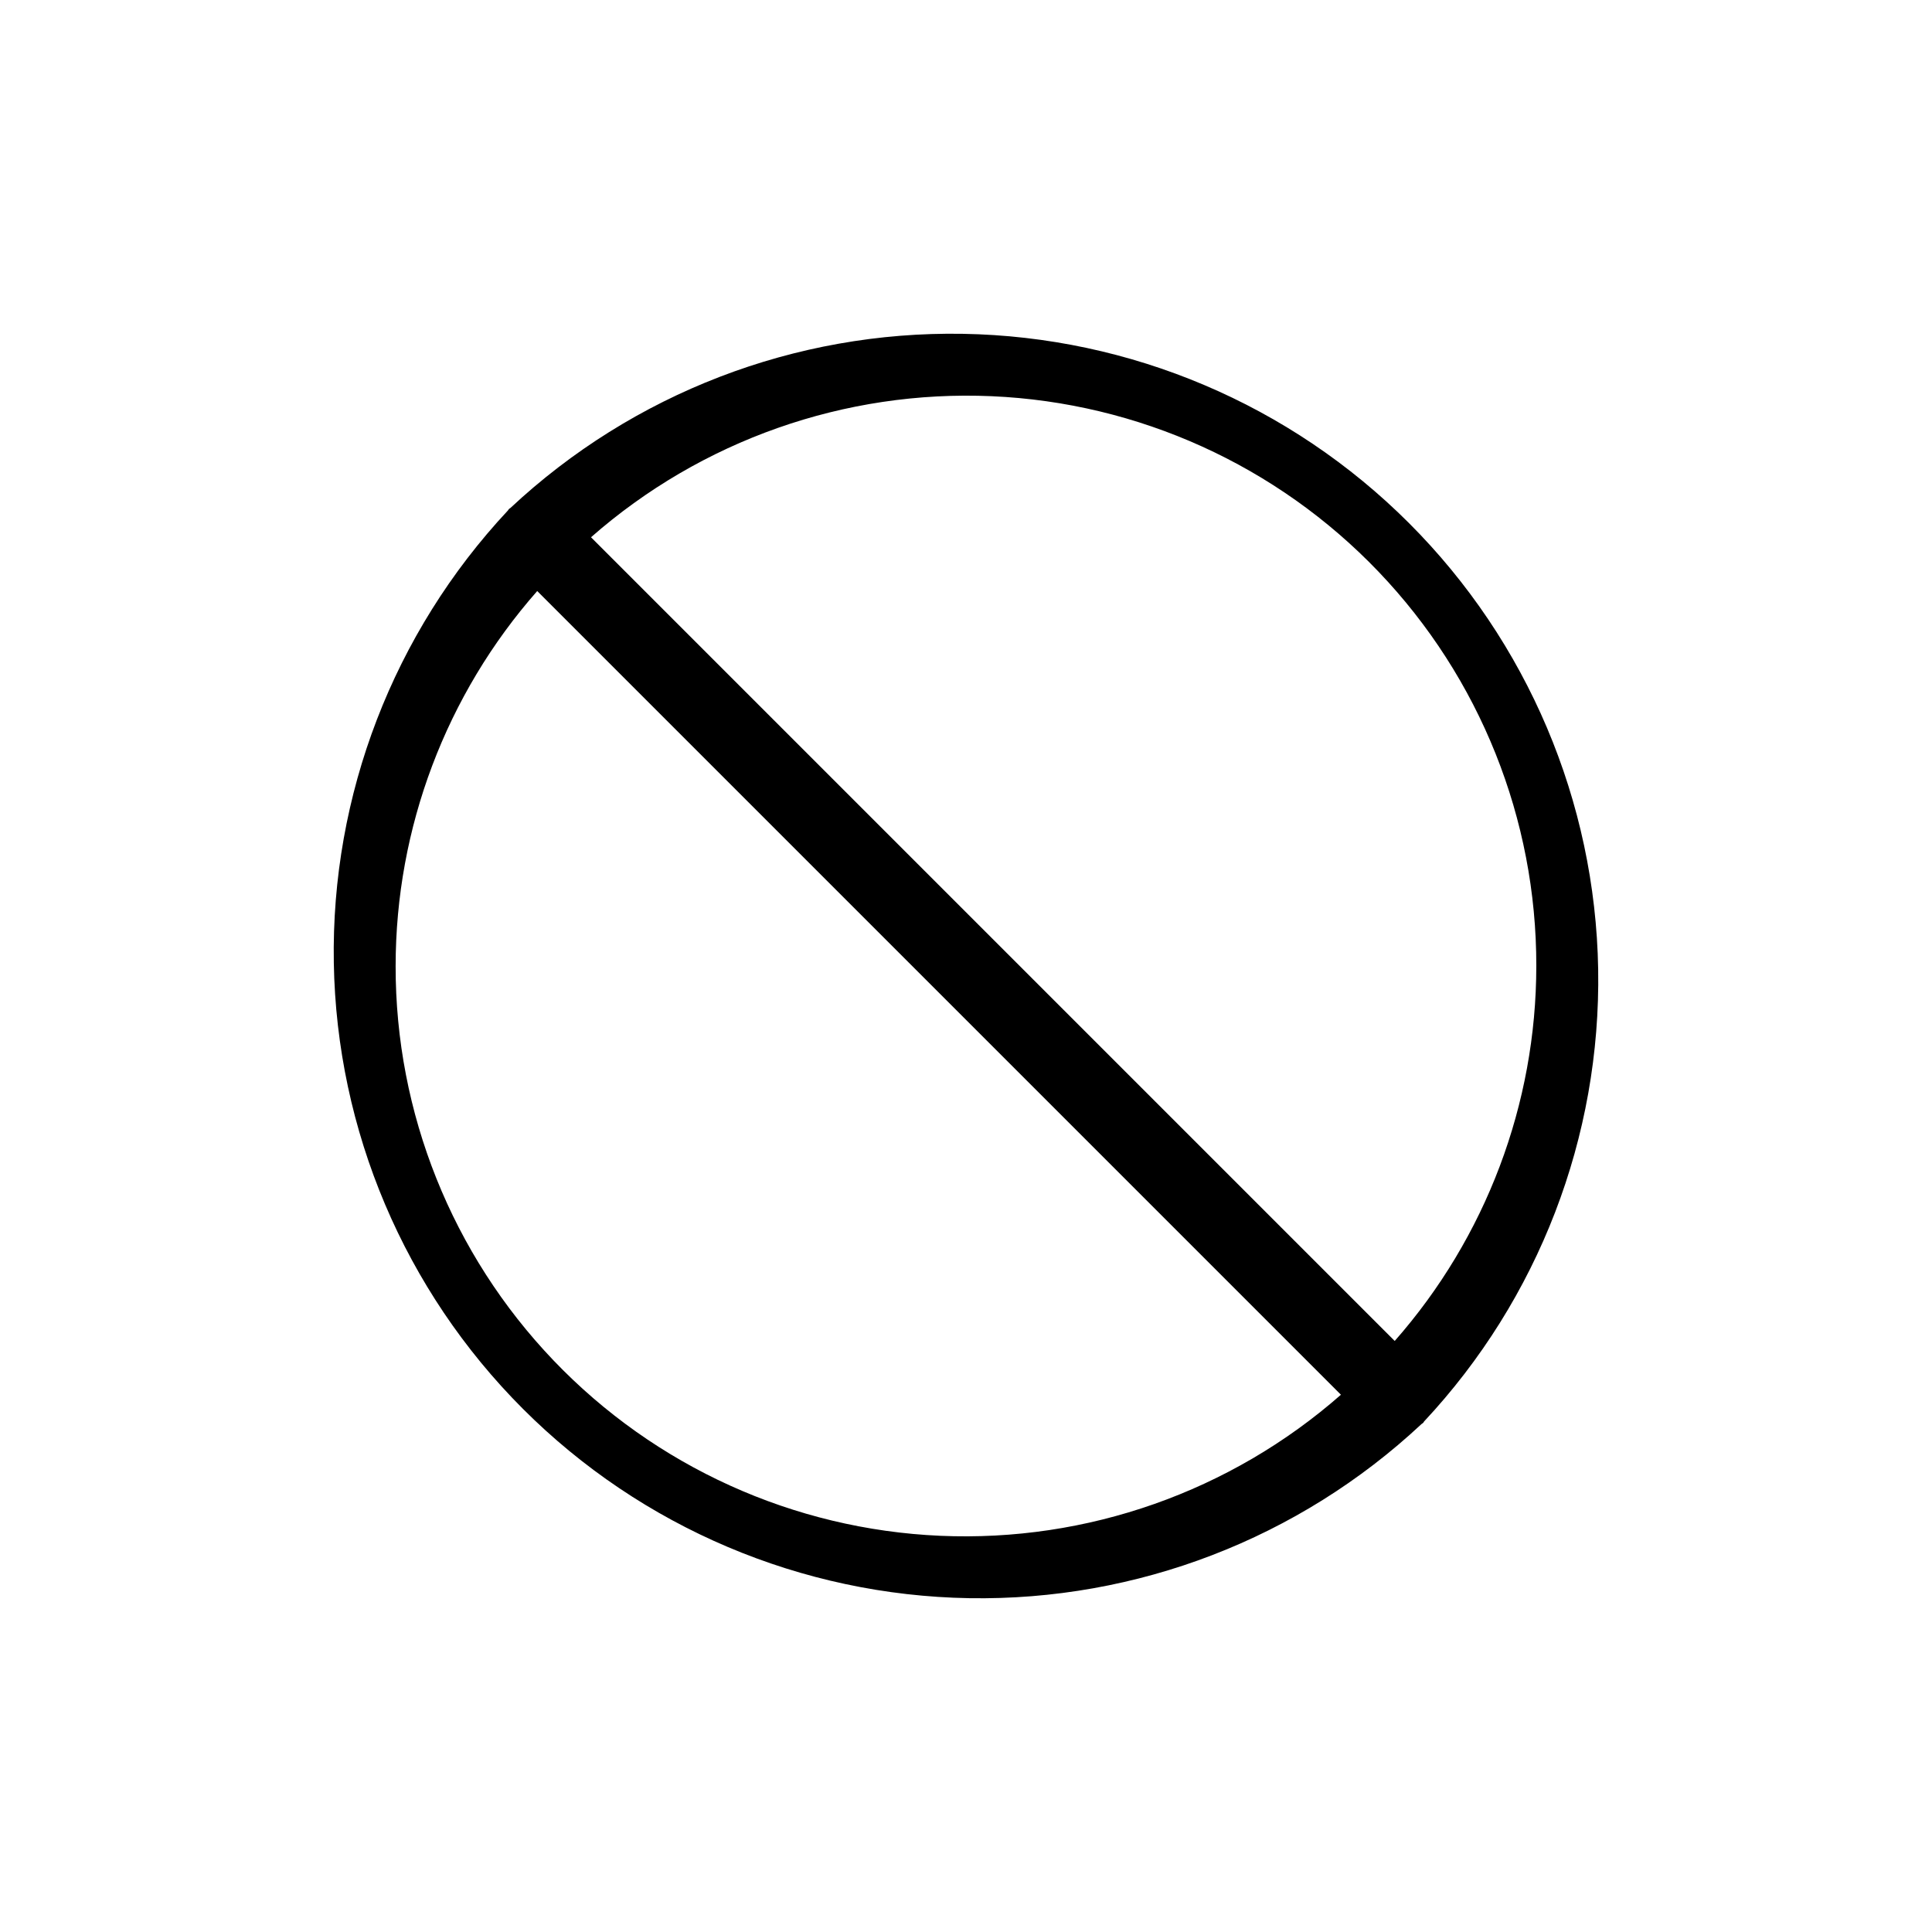 <?xml version="1.0" encoding="UTF-8"?>
<!-- Uploaded to: SVG Repo, www.svgrepo.com, Generator: SVG Repo Mixer Tools -->
<svg fill="#000000" width="800px" height="800px" version="1.1" viewBox="144 144 512 512" xmlns="http://www.w3.org/2000/svg">
 <path d="m521.39 520.71c30.344-32.457 46.887-75.438 46.141-119.86-0.75-44.426-18.73-86.824-50.148-118.24s-73.812-49.398-118.24-50.145c-44.426-0.75-87.406 15.793-119.86 46.137-0.121 0.121-0.281 0.16-0.402 0.281-0.121 0.121-0.16 0.281-0.281 0.402-30.344 32.457-46.887 75.438-46.137 119.86 0.746 44.426 18.727 86.82 50.145 118.24s73.816 49.398 118.24 50.148c44.422 0.746 87.402-15.797 119.86-46.141 0.121-0.121 0.281-0.16 0.402-0.281 0.121-0.121 0.164-0.199 0.281-0.402zm29.746-120.71c-0.012 36.582-13.352 71.91-37.523 99.371l-212.99-212.99c29.246-25.688 67.285-39.082 106.18-37.383 38.887 1.699 75.617 18.355 102.51 46.496 26.898 28.137 41.883 65.582 41.824 104.51zm-302.29 0c0.012-36.586 13.352-71.914 37.523-99.371l212.99 212.99c-29.25 25.688-67.289 39.082-106.18 37.383-38.887-1.699-75.617-18.355-102.51-46.496-26.898-28.137-41.883-65.578-41.824-104.5z"/>
</svg>